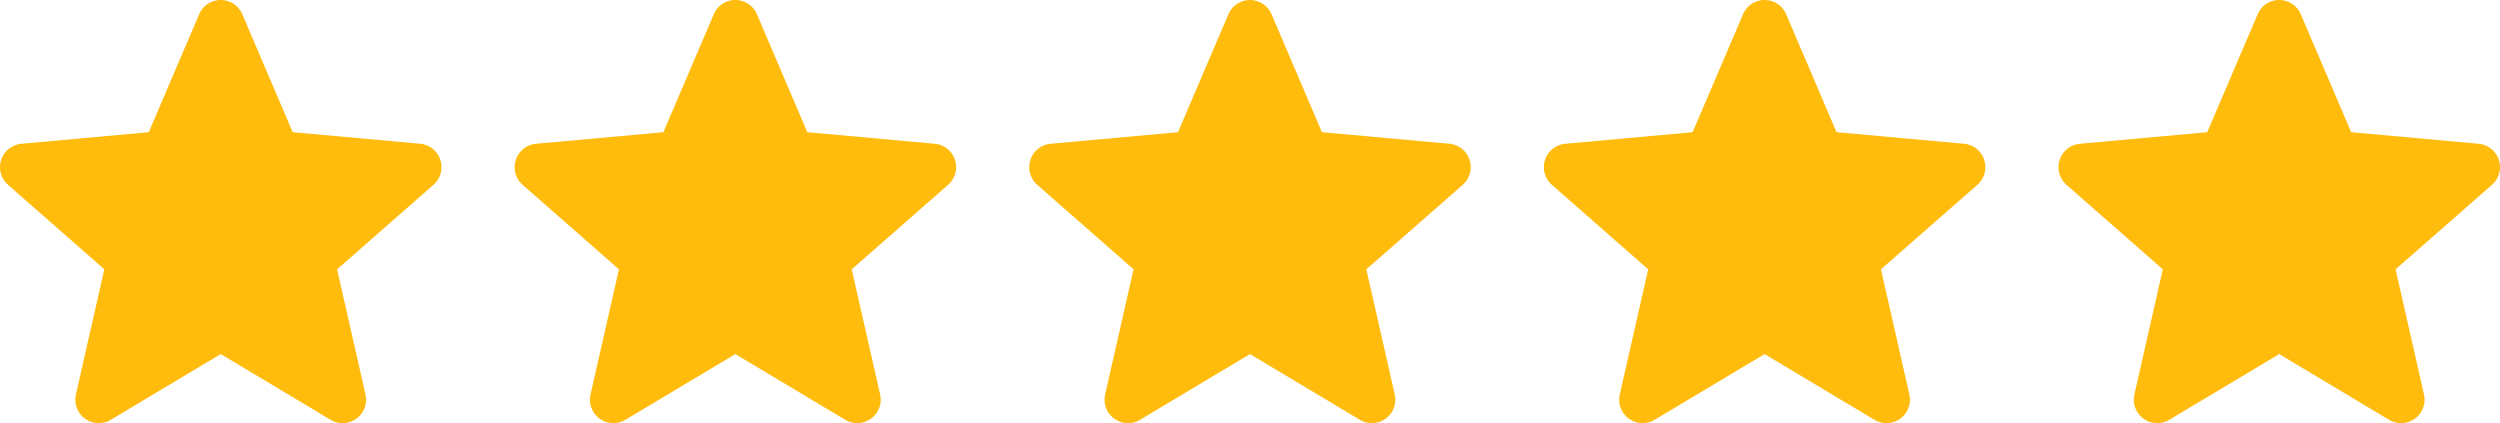 <svg xmlns="http://www.w3.org/2000/svg" width="111.162" height="18.814" viewBox="0 0 111.162 18.814">
  <g id="그룹_83" data-name="그룹 83" transform="translate(-572.918 -3646)">
    <path id="star" d="M19.581,7.6a1.041,1.041,0,0,0-.9-.717l-5.666-.515L10.776,1.125a1.043,1.043,0,0,0-1.919,0L6.616,6.369.949,6.884A1.045,1.045,0,0,0,.357,8.709L4.64,12.466,3.377,18.029a1.042,1.042,0,0,0,1.552,1.127l4.888-2.921L14.7,19.157a1.043,1.043,0,0,0,1.553-1.127l-1.263-5.564L19.275,8.71A1.044,1.044,0,0,0,19.581,7.6Zm0,0" transform="translate(572.917 3645.509)" fill="#ffbc0d"/>
    <path id="star-2" data-name="star" d="M19.581,7.6a1.041,1.041,0,0,0-.9-.717l-5.666-.515L10.776,1.125a1.043,1.043,0,0,0-1.919,0L6.616,6.369.949,6.884A1.045,1.045,0,0,0,.357,8.709L4.64,12.466,3.377,18.029a1.042,1.042,0,0,0,1.552,1.127l4.888-2.921L14.7,19.157a1.043,1.043,0,0,0,1.553-1.127l-1.263-5.564L19.275,8.71A1.044,1.044,0,0,0,19.581,7.6Zm0,0" transform="translate(618.682 3645.509)" fill="#ffbc0d"/>
    <path id="star-3" data-name="star" d="M19.581,7.6a1.041,1.041,0,0,0-.9-.717l-5.666-.515L10.776,1.125a1.043,1.043,0,0,0-1.919,0L6.616,6.369.949,6.884A1.045,1.045,0,0,0,.357,8.709L4.64,12.466,3.377,18.029a1.042,1.042,0,0,0,1.552,1.127l4.888-2.921L14.7,19.157a1.043,1.043,0,0,0,1.553-1.127l-1.263-5.564L19.275,8.71A1.044,1.044,0,0,0,19.581,7.6Zm0,0" transform="translate(595.799 3645.509)" fill="#ffbc0d"/>
    <path id="star-4" data-name="star" d="M19.581,7.6a1.041,1.041,0,0,0-.9-.717l-5.666-.515L10.776,1.125a1.043,1.043,0,0,0-1.919,0L6.616,6.369.949,6.884A1.045,1.045,0,0,0,.357,8.709L4.64,12.466,3.377,18.029a1.042,1.042,0,0,0,1.552,1.127l4.888-2.921L14.7,19.157a1.043,1.043,0,0,0,1.553-1.127l-1.263-5.564L19.275,8.71A1.044,1.044,0,0,0,19.581,7.6Zm0,0" transform="translate(641.564 3645.509)" fill="#ffbc0d"/>
    <path id="star-5" data-name="star" d="M19.581,7.6a1.041,1.041,0,0,0-.9-.717l-5.666-.515L10.776,1.125a1.043,1.043,0,0,0-1.919,0L6.616,6.369.949,6.884A1.045,1.045,0,0,0,.357,8.709L4.64,12.466,3.377,18.029a1.042,1.042,0,0,0,1.552,1.127l4.888-2.921L14.7,19.157a1.043,1.043,0,0,0,1.553-1.127l-1.263-5.564L19.275,8.71A1.044,1.044,0,0,0,19.581,7.6Zm0,0" transform="translate(664.447 3645.509)" fill="#ffbc0d"/>
  </g>
</svg>
